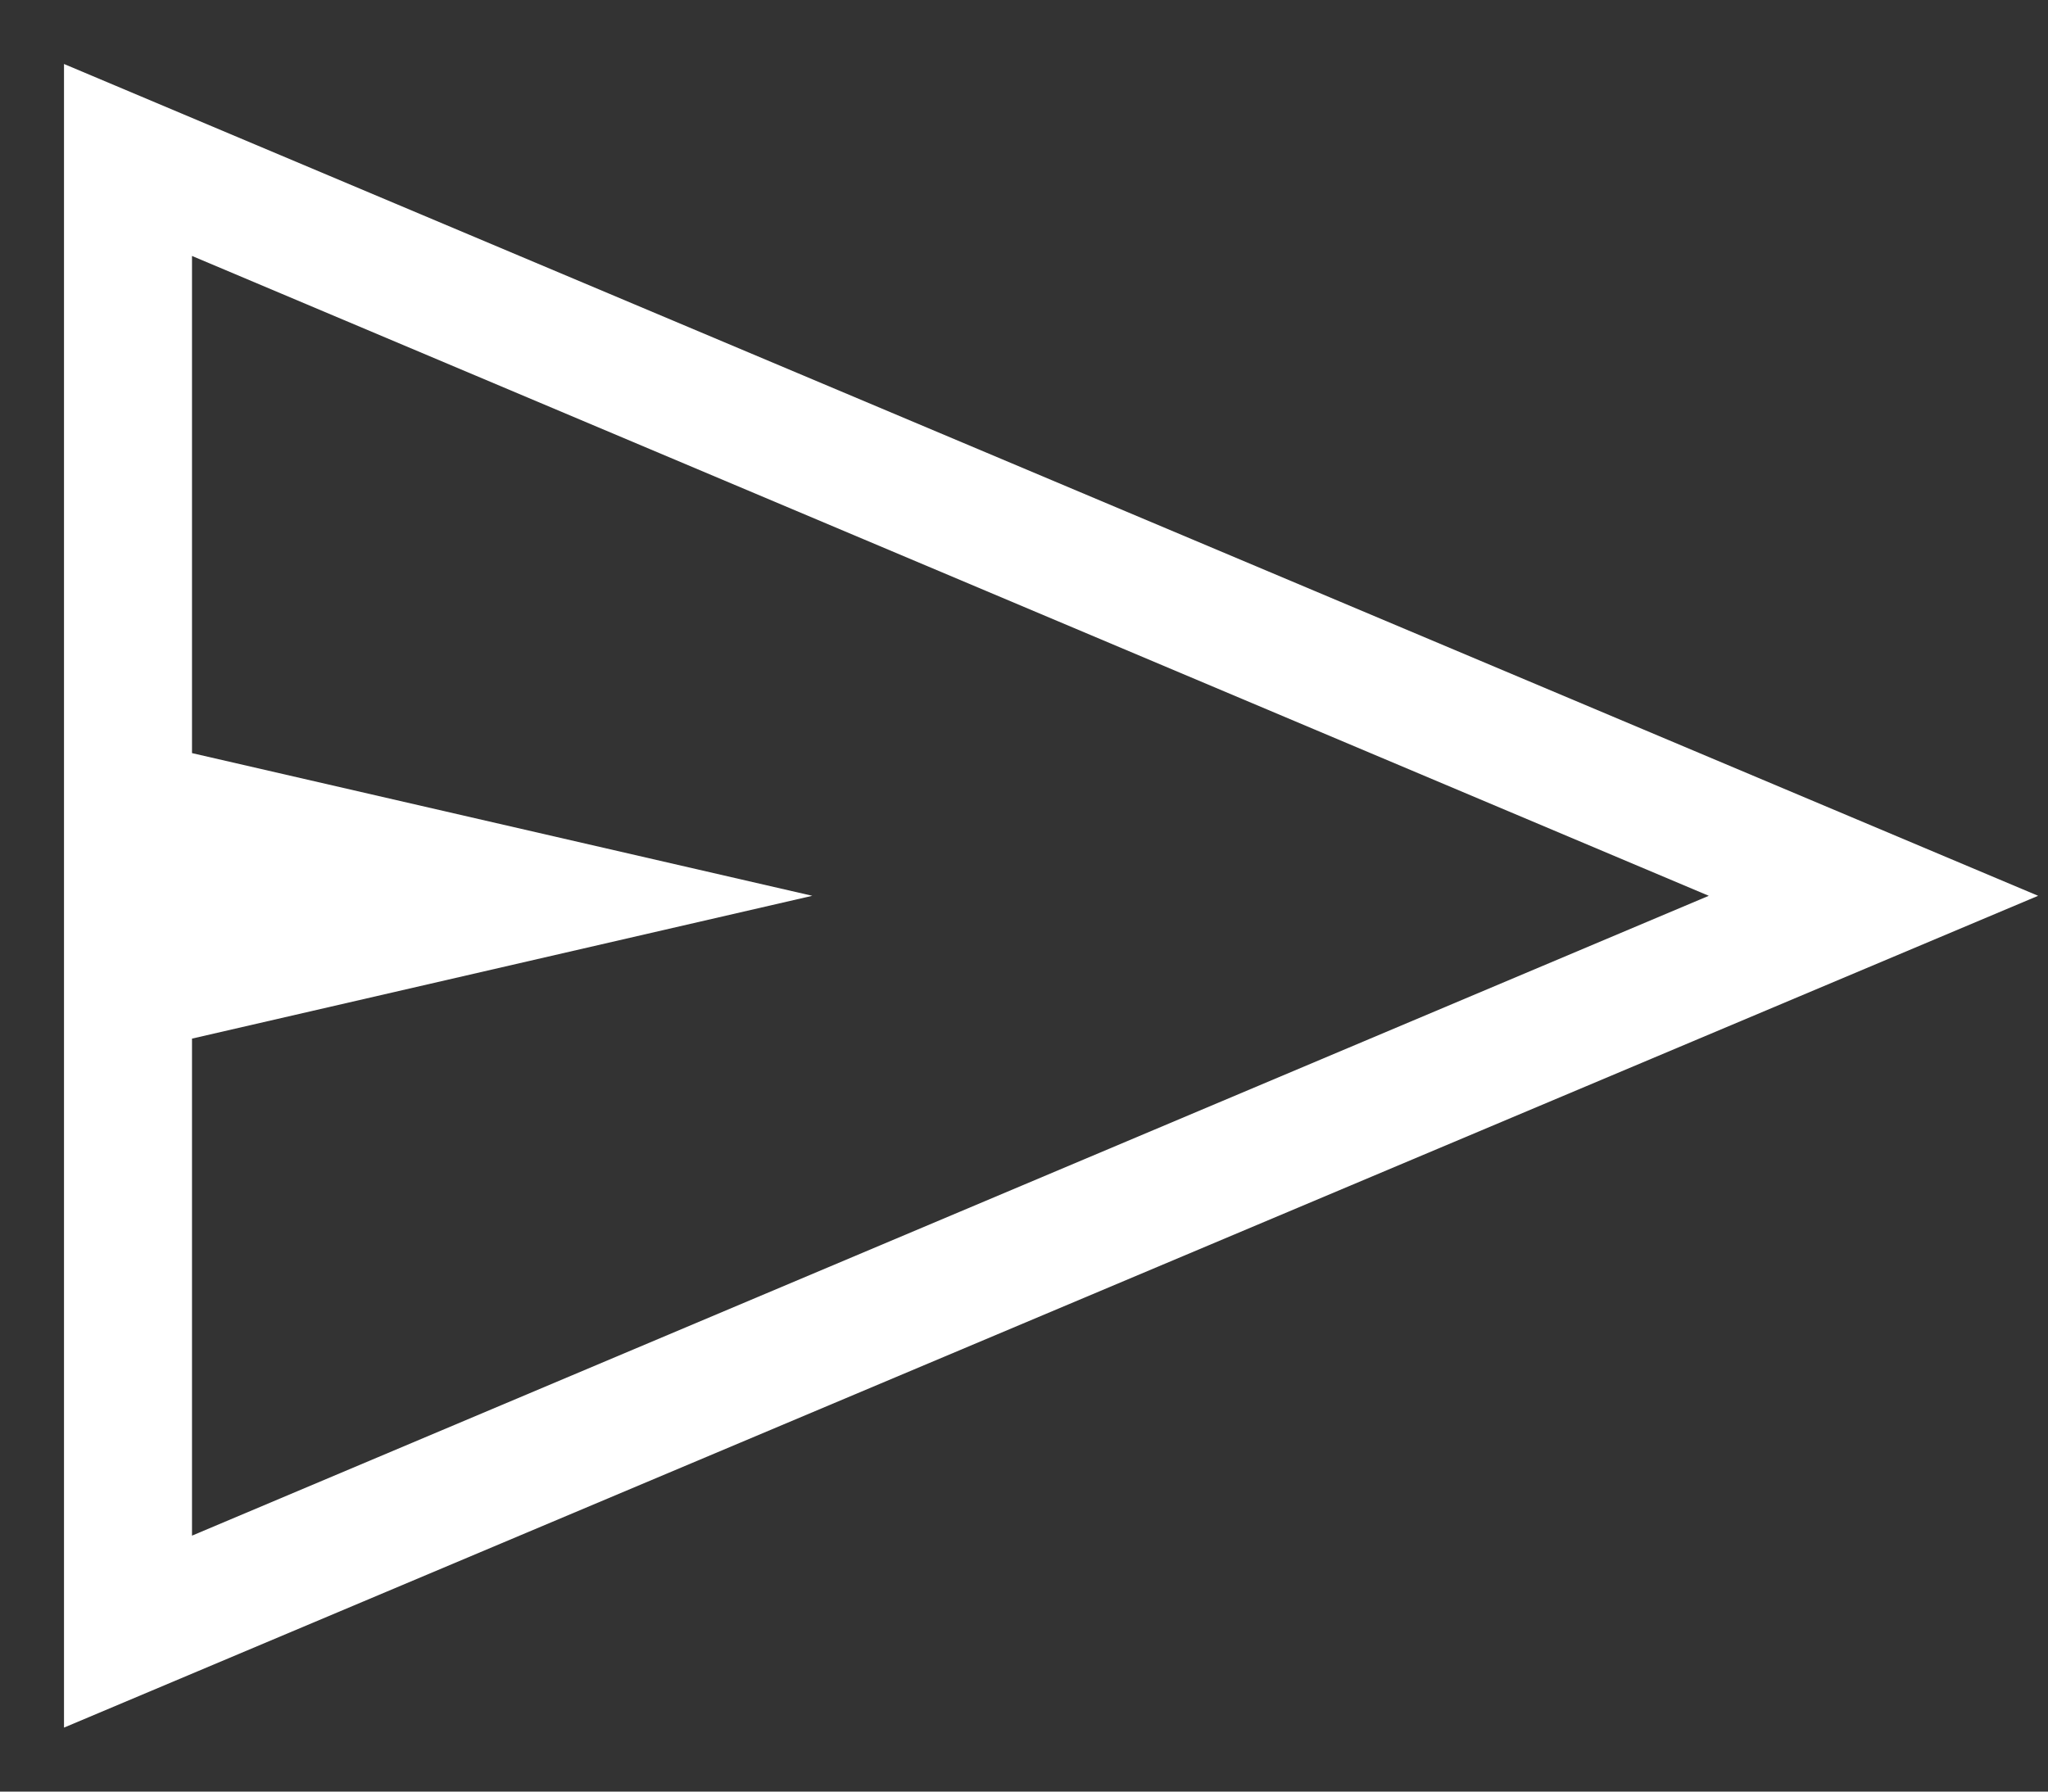 <svg width="16" height="14" viewBox="0 0 16 14" fill="none" xmlns="http://www.w3.org/2000/svg">
<rect x="0" y="0" width="16" height="14" fill="#333333" stroke="none"/>
<path d="M0.5 13.5V0.5L15.923 7L0.5 13.5ZM1.5 12L13.35 7L1.5 2V5.885L6.346 7L1.5 8.116V12Z" fill="white"/>
</svg>
